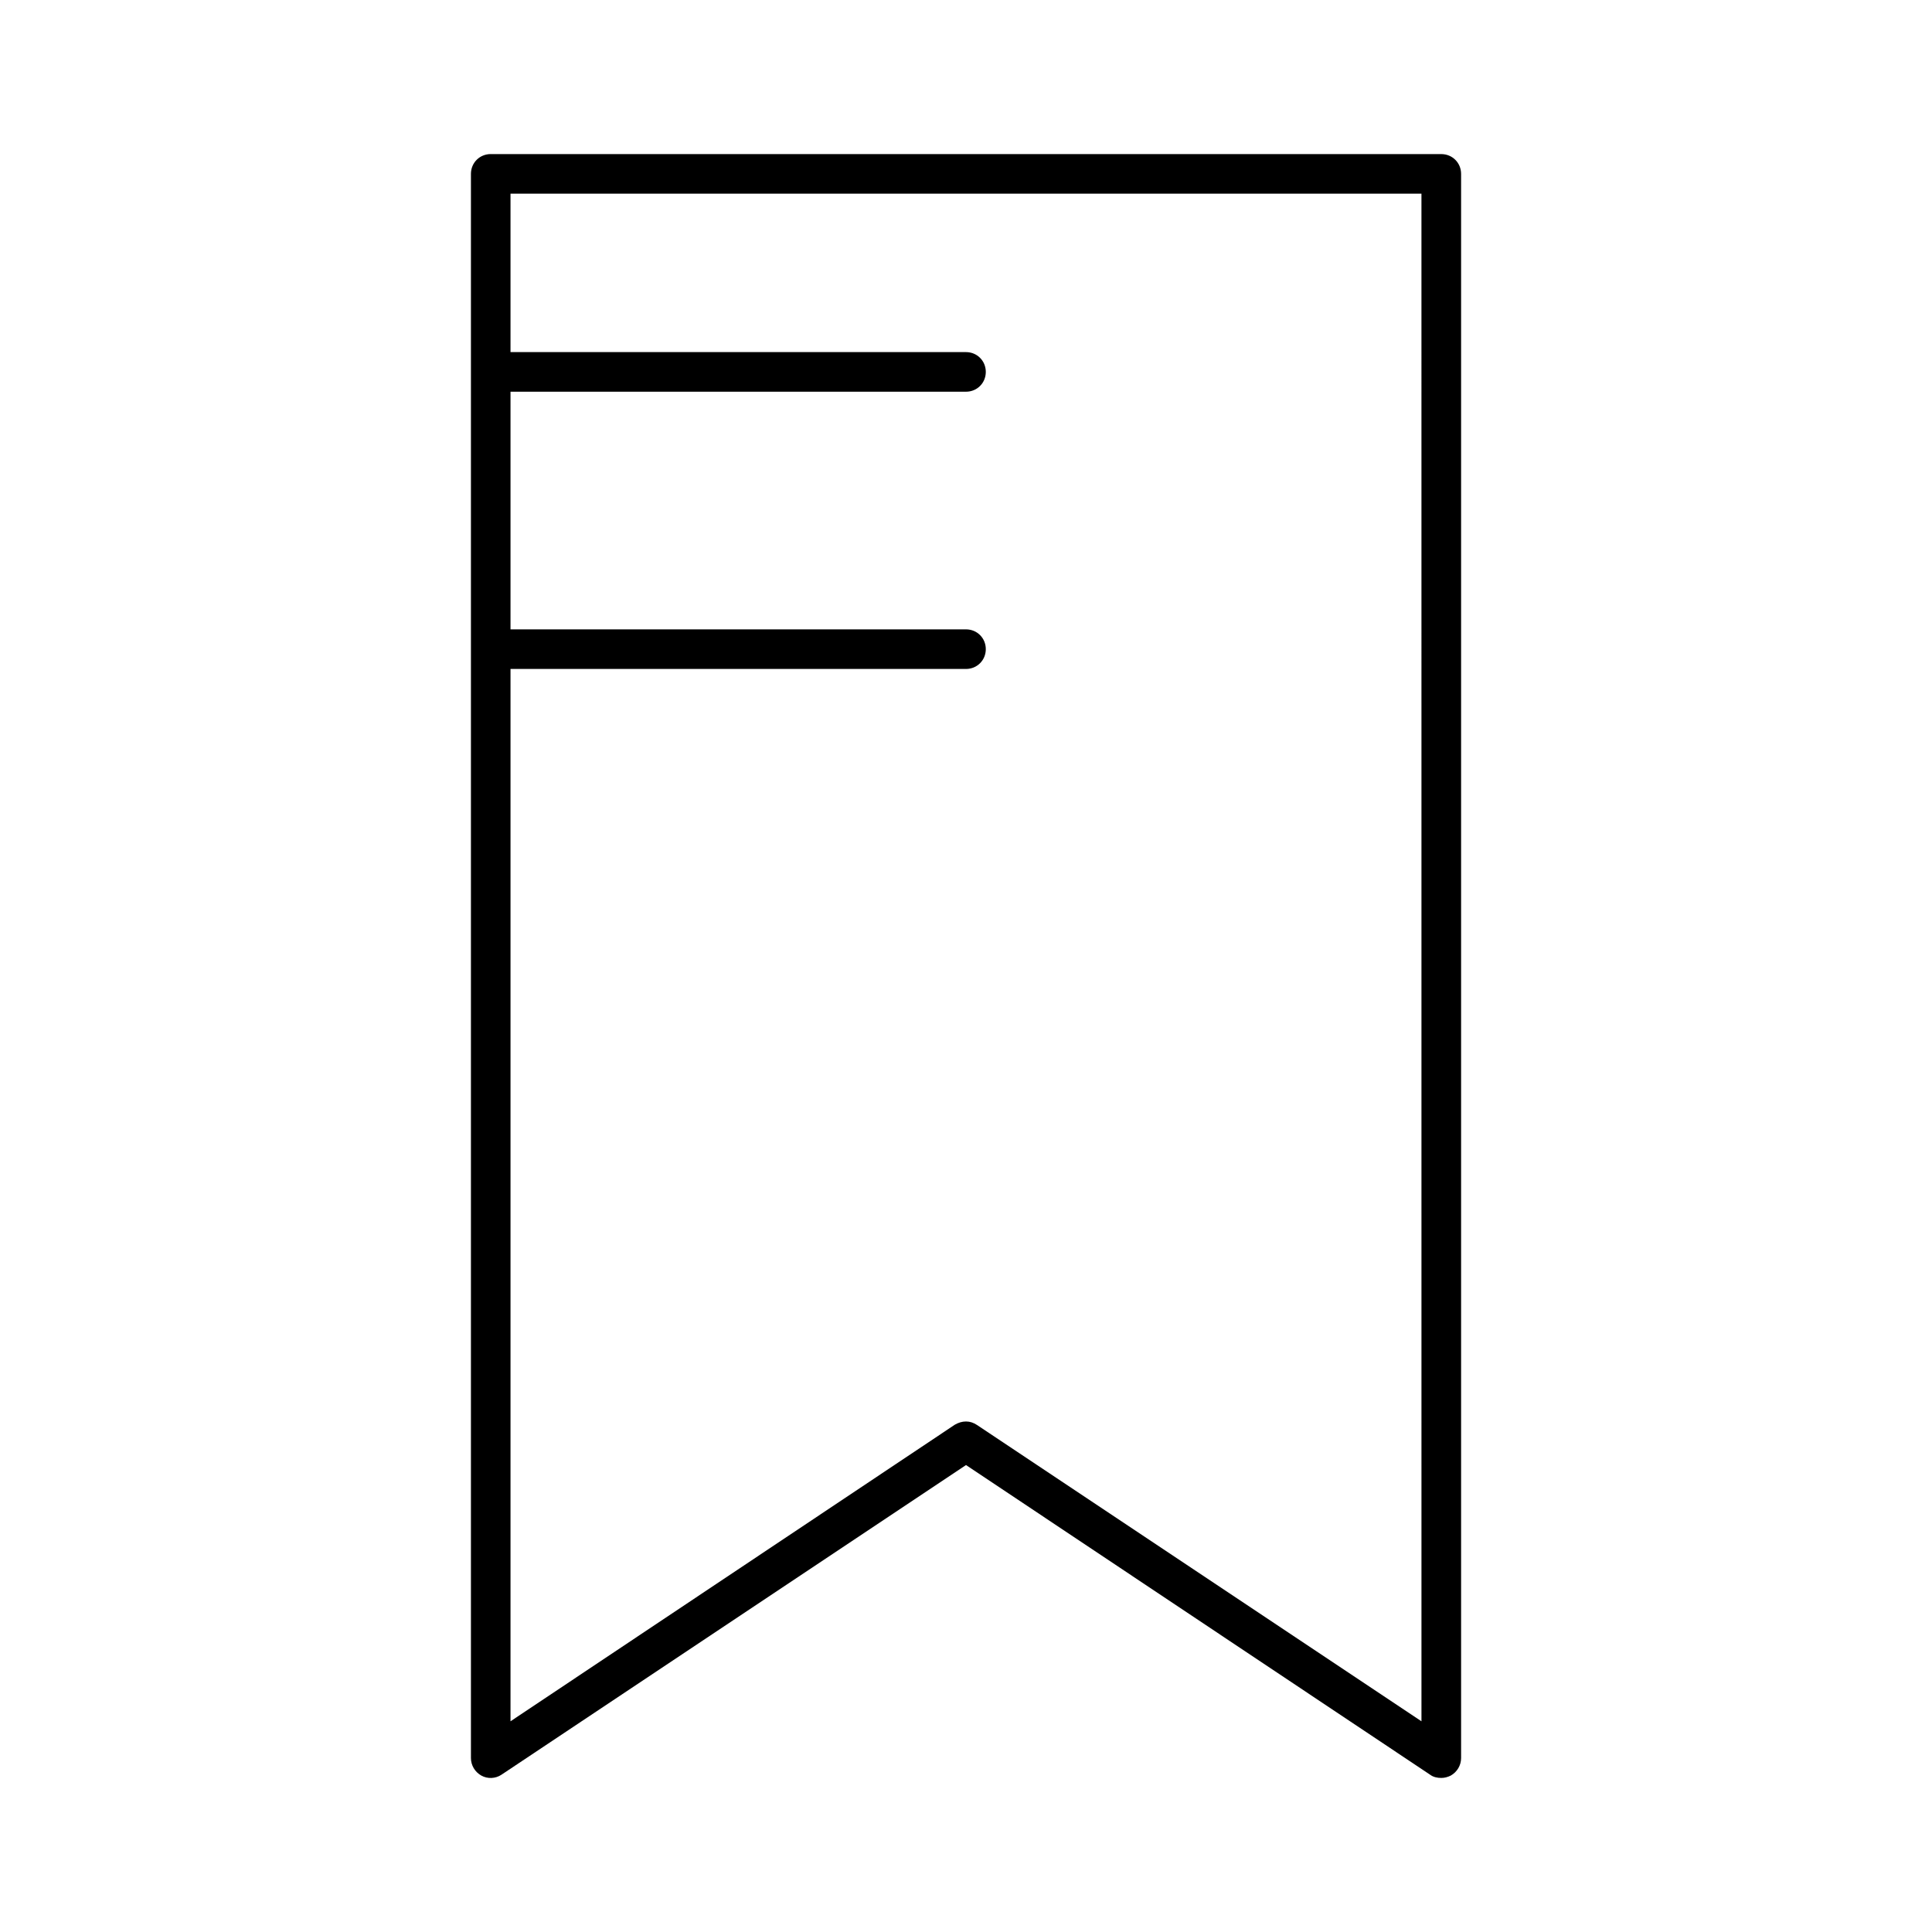 <?xml version="1.0" encoding="UTF-8"?>
<!-- Uploaded to: ICON Repo, www.svgrepo.com, Generator: ICON Repo Mixer Tools -->
<svg fill="#000000" width="800px" height="800px" version="1.1" viewBox="144 144 512 512" xmlns="http://www.w3.org/2000/svg">
 <path d="m525.95 184.83h-251.9c-2.938 0-5.246 2.309-5.246 5.246v419.84c0 1.891 1.051 3.672 2.731 4.617s3.777 0.84 5.352-0.211l123.12-82.07 123.01 82.078c0.84 0.629 1.891 0.84 2.938 0.84 0.84 0 1.68-0.211 2.519-0.629 1.68-0.945 2.731-2.731 2.731-4.617v-419.84c0-2.938-2.309-5.25-5.25-5.25zm-5.246 415.33-117.77-78.512c-0.945-0.625-1.891-0.941-2.938-0.941-1.051 0-1.996 0.316-2.938 0.84l-117.77 78.613v-278.88h120.71c2.938 0 5.246-2.309 5.246-5.246s-2.309-5.246-5.246-5.246l-120.71-0.004v-62.977h120.71c2.938 0 5.246-2.309 5.246-5.246s-2.309-5.25-5.246-5.25h-120.71v-41.984h241.41z"/>
</svg>